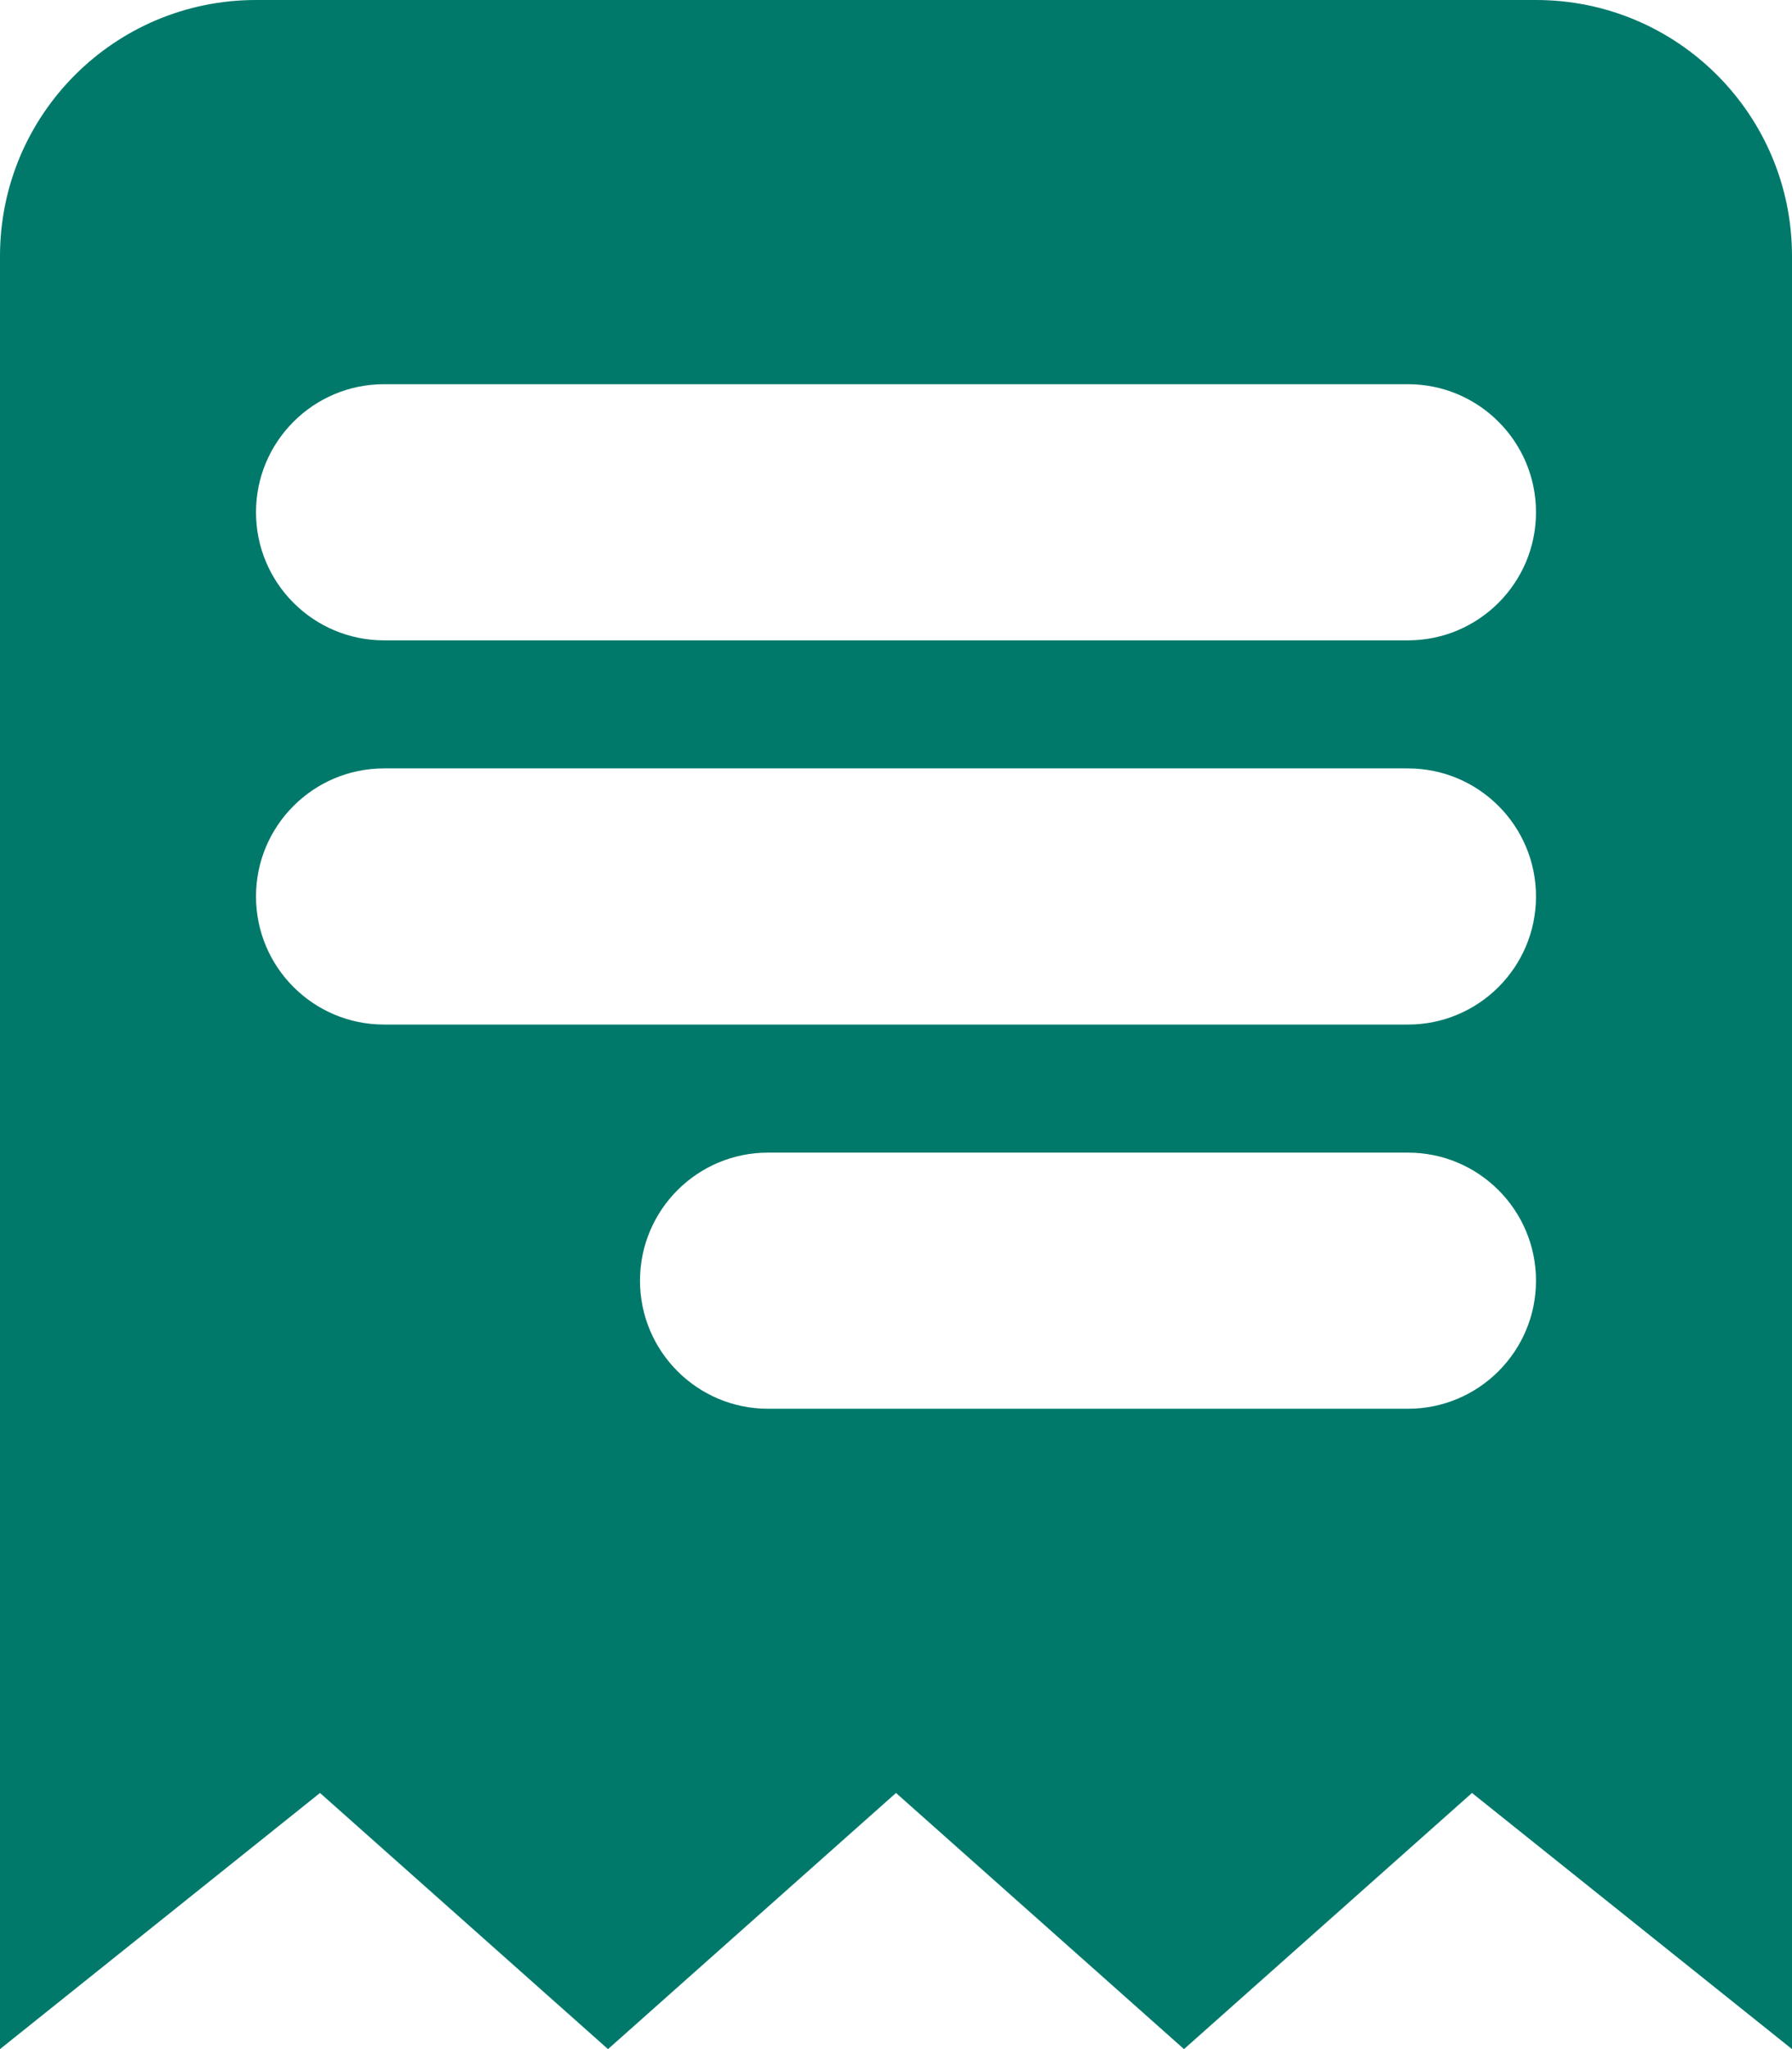 <svg width="14" height="16" viewBox="0 0 14 16" fill="none" xmlns="http://www.w3.org/2000/svg">
<path fill-rule="evenodd" clip-rule="evenodd" d="M14 2V16L11.5 14L9.25 16L7 14L4.75 16L2.5 14L0 16V2C0 0.895 0.895 0 2 0H12C13.105 0 14 0.895 14 2ZM3 6C2.448 6 2 6.448 2 7C2 7.552 2.448 8 3 8H11C11.552 8 12 7.552 12 7C12 6.448 11.552 6 11 6H3ZM6 9C5.448 9 5 9.448 5 10C5 10.552 5.448 11 6 11H11C11.552 11 12 10.552 12 10C12 9.448 11.552 9 11 9H6ZM3 3C2.448 3 2 3.448 2 4C2 4.552 2.448 5 3 5H11C11.552 5 12 4.552 12 4C12 3.448 11.552 3 11 3H3Z" fill="#00796B"/>
</svg>
